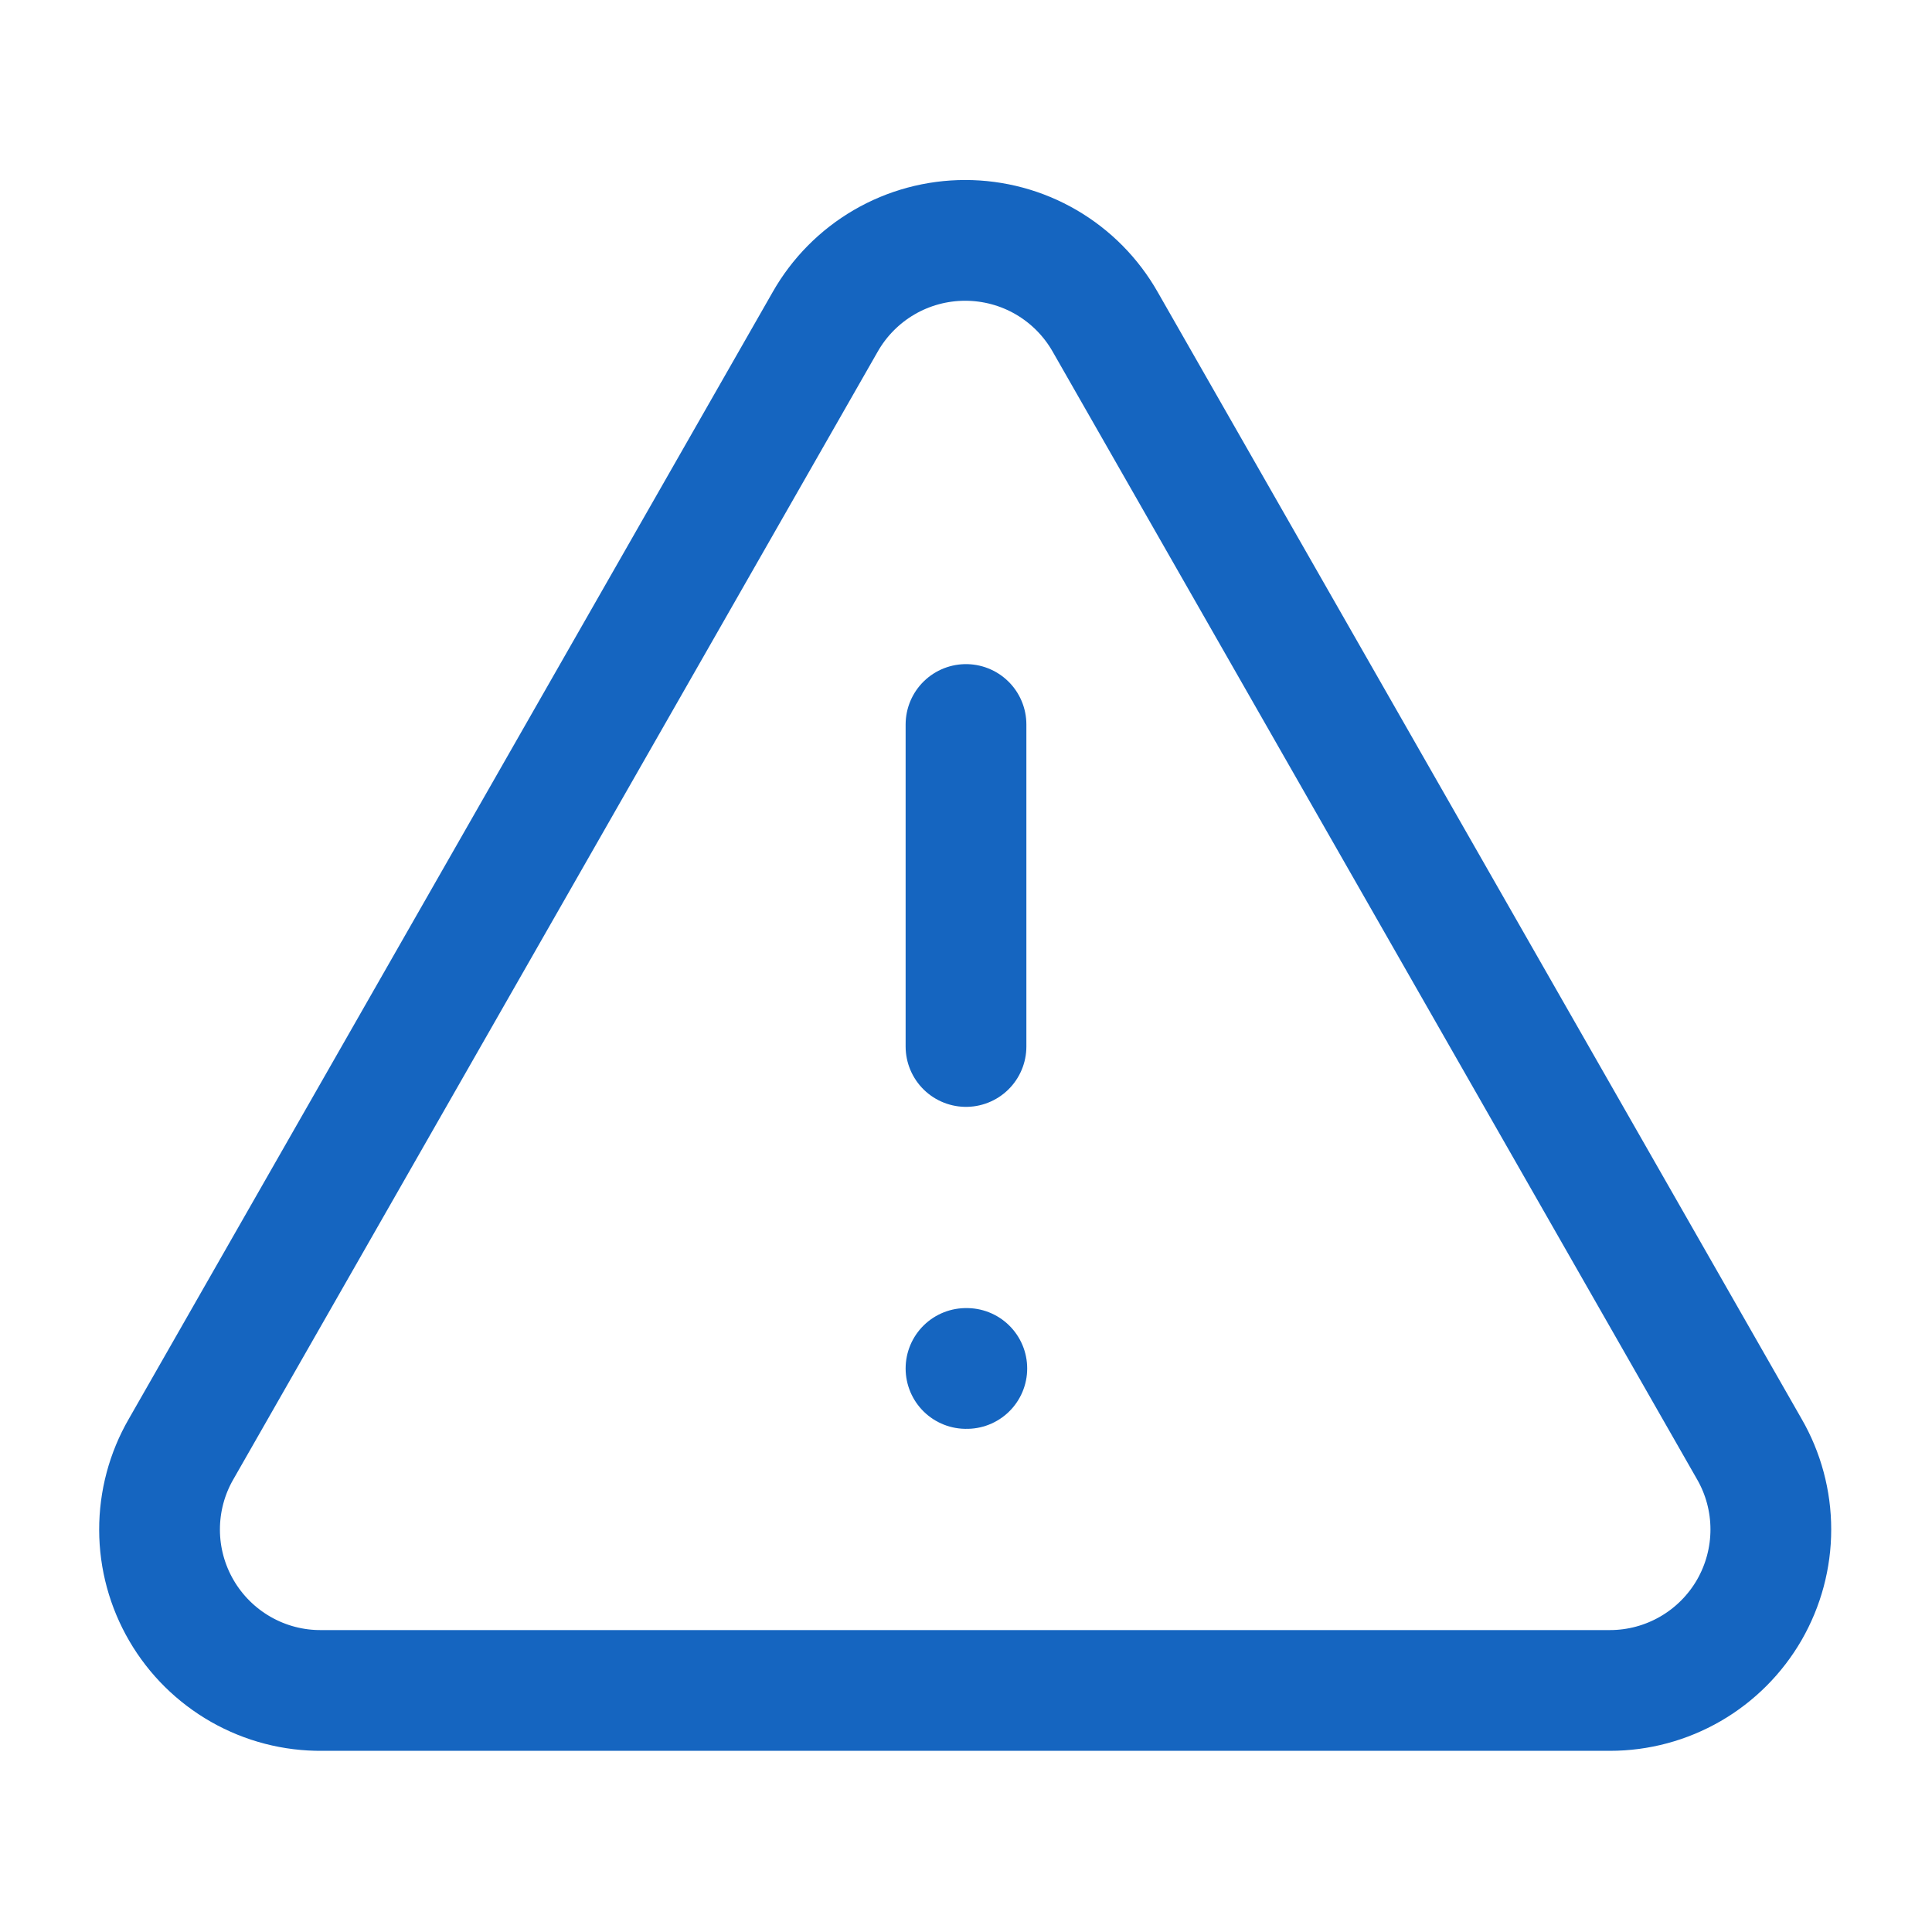 <svg width="38" height="38" viewBox="0 0 38 38" fill="none" xmlns="http://www.w3.org/2000/svg">
<path d="M19 14.25V20.583M19 26.916H19.016M34.406 28.5L21.739 6.333C21.463 5.846 21.062 5.44 20.578 5.158C20.095 4.876 19.544 4.728 18.984 4.728C18.424 4.728 17.874 4.876 17.39 5.158C16.906 5.44 16.505 5.846 16.229 6.333L3.563 28.5C3.283 28.983 3.137 29.532 3.138 30.09C3.139 30.648 3.288 31.196 3.57 31.679C3.851 32.161 4.255 32.56 4.74 32.836C5.225 33.112 5.775 33.255 6.333 33.249H31.667C32.222 33.249 32.768 33.102 33.249 32.824C33.73 32.546 34.129 32.146 34.407 31.665C34.684 31.183 34.83 30.638 34.83 30.082C34.83 29.526 34.684 28.981 34.406 28.5Z" stroke="#1565C0" stroke-width="2.375" stroke-linecap="round" stroke-linejoin="round"/>
</svg>
